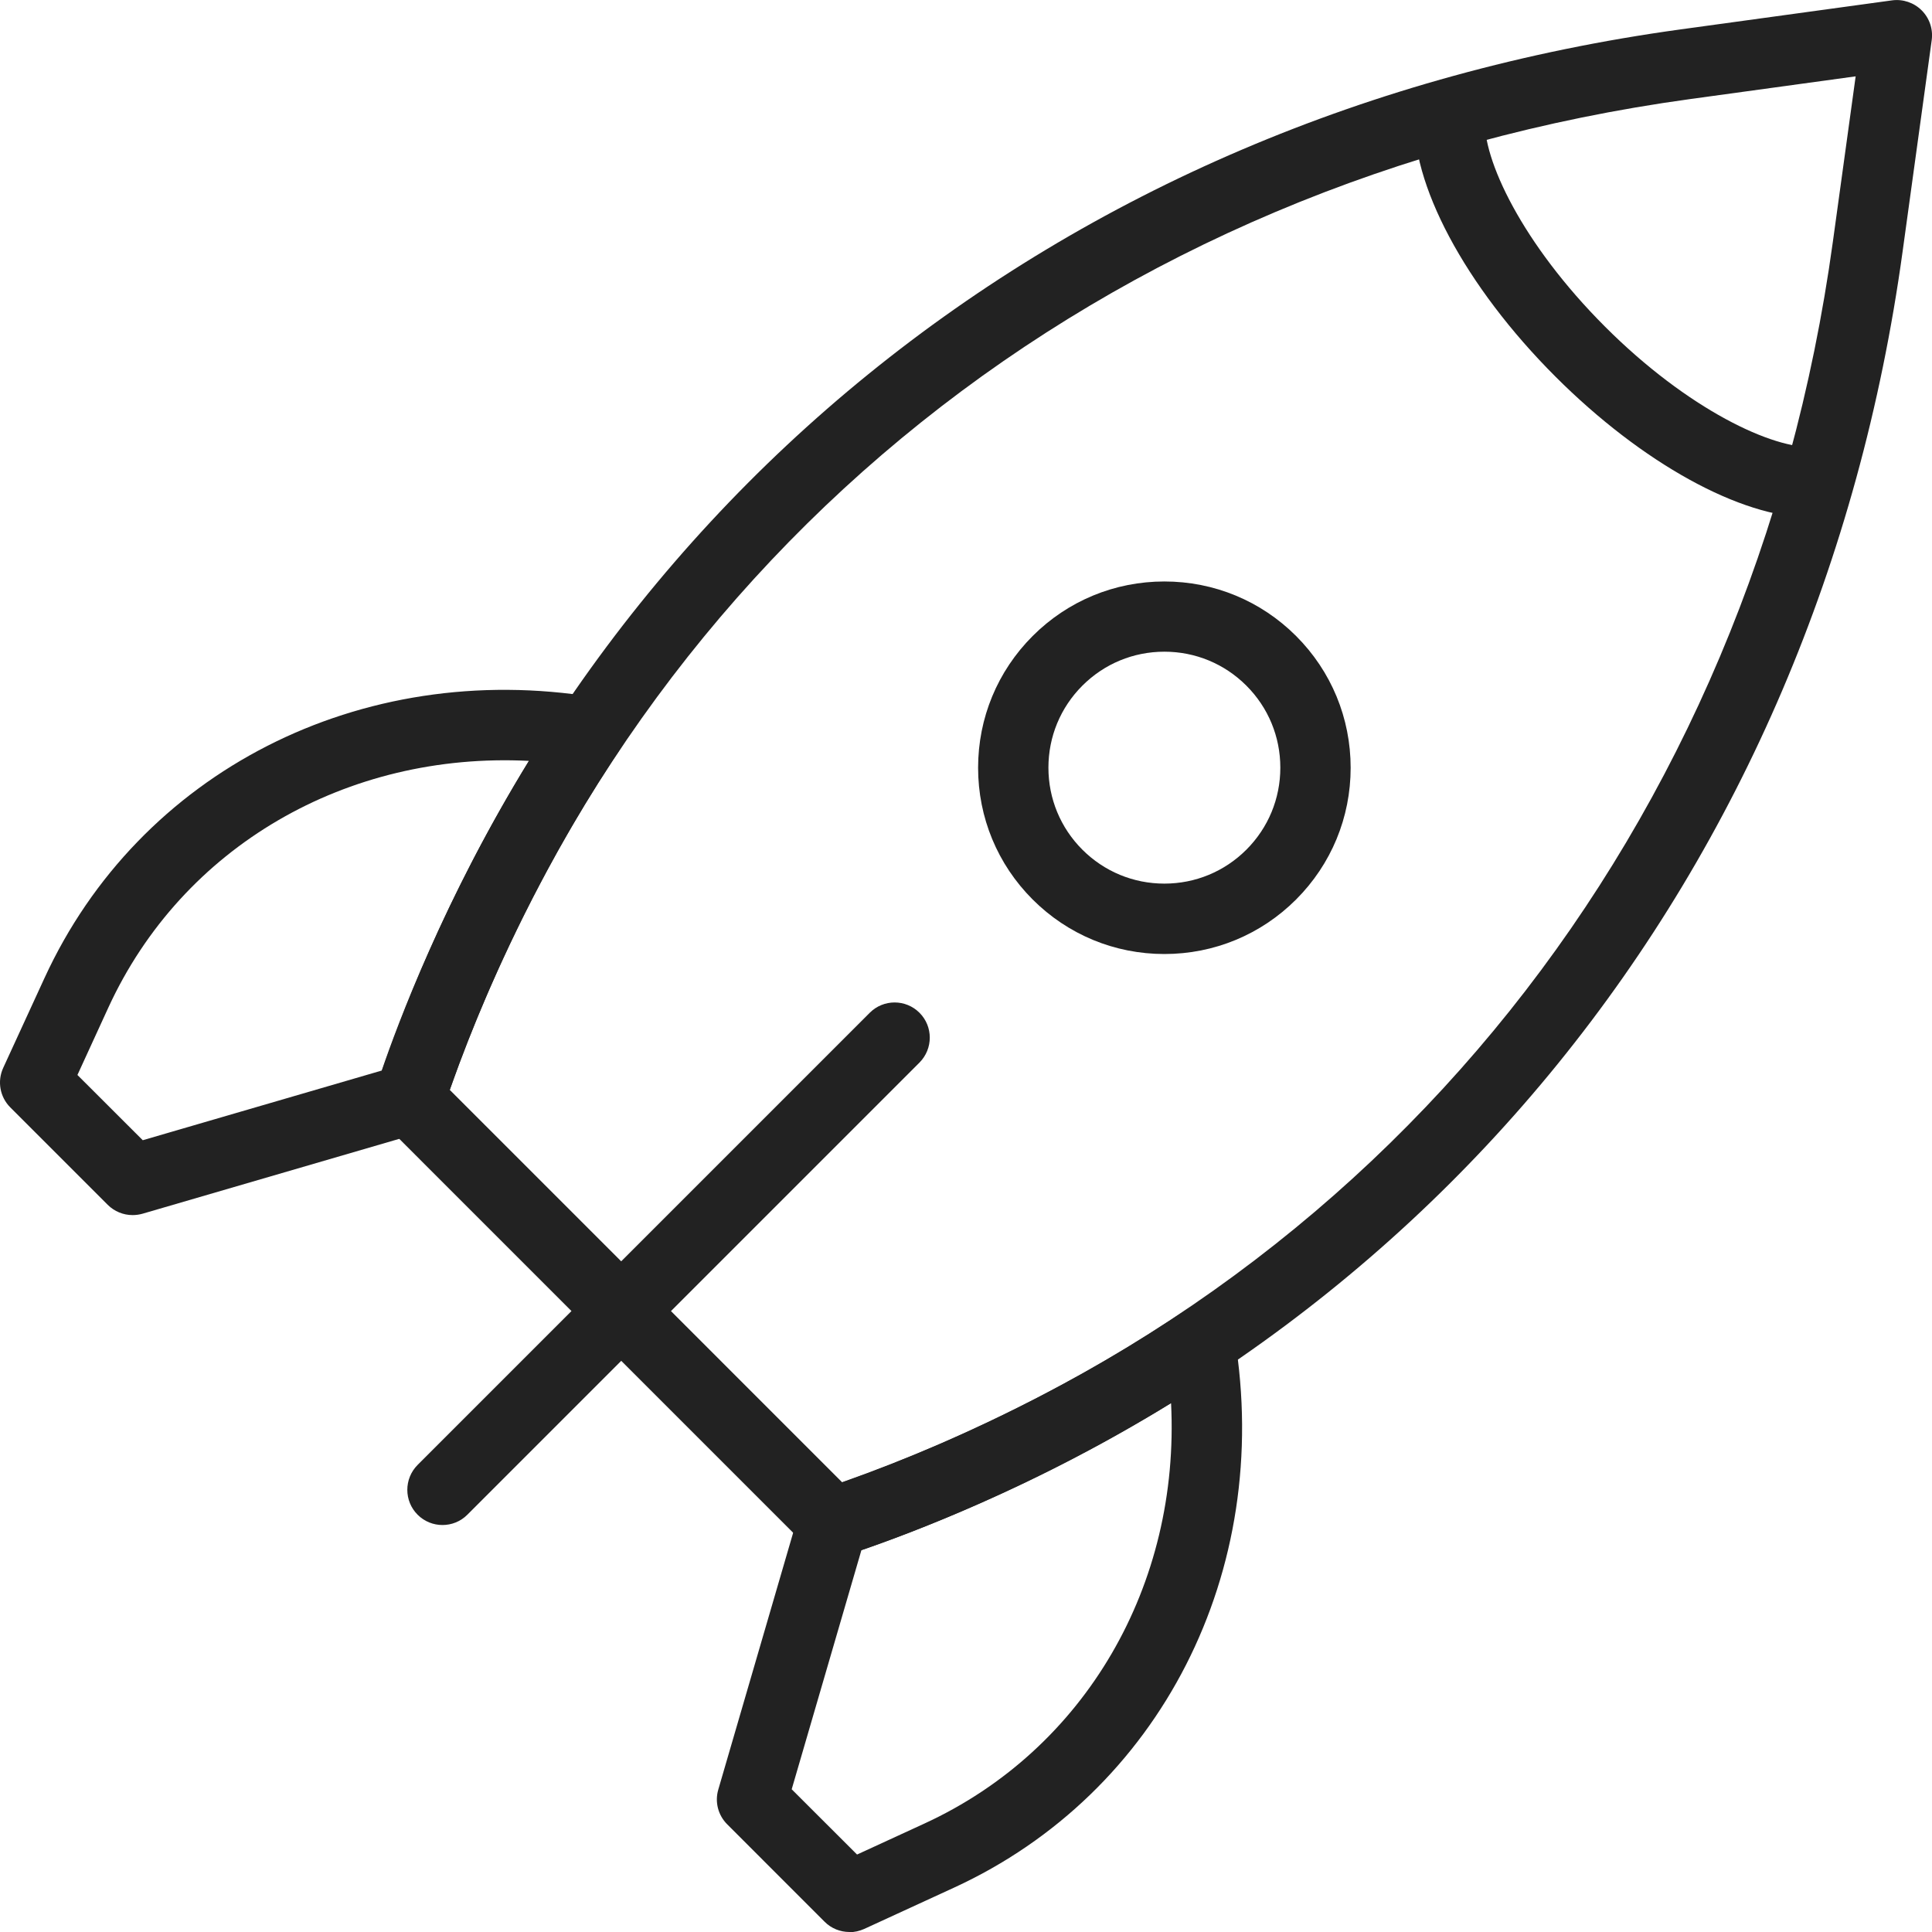 <svg width="95" height="95" viewBox="0 0 95 95" fill="none" xmlns="http://www.w3.org/2000/svg">
<g id="Isolation_Mode" clip-path="url(#clip0_3418_2485)">
<path id="Vector" d="M40.952 76.603C40.501 76.603 40.058 76.425 39.73 76.097L18.907 55.273C18.442 54.808 18.282 54.119 18.492 53.494C28.08 25.112 52.059 5.652 82.634 1.446L93.034 0.018C93.568 -0.055 94.111 0.128 94.494 0.511C94.877 0.894 95.059 1.432 94.986 1.971L93.554 12.371C89.349 42.947 69.89 66.928 41.509 76.516C41.326 76.576 41.139 76.608 40.952 76.608V76.603ZM22.118 53.594L41.408 72.885C67.974 63.502 86.151 40.776 90.124 11.897L91.246 3.754L83.104 4.872C54.226 8.845 31.506 27.023 22.118 53.59V53.594Z" fill="#222222"/>
<path id="Vector_2" d="M89.029 25.449C85.603 25.449 80.741 22.776 76.481 18.516C72.038 14.073 69.324 8.977 69.561 5.533C69.63 4.58 70.455 3.864 71.409 3.928C72.362 3.996 73.082 4.822 73.014 5.775C72.873 7.809 74.857 11.997 78.926 16.066C82.994 20.135 87.205 22.11 89.216 21.978C90.192 21.914 90.995 22.63 91.064 23.584C91.132 24.537 90.411 25.363 89.458 25.431C89.317 25.44 89.171 25.445 89.025 25.445L89.029 25.449Z" fill="#222222"/>
<path id="Vector_3" d="M57.255 46.911C54.81 46.911 52.506 45.958 50.777 44.229C49.048 42.5 48.095 40.197 48.095 37.752C48.095 35.307 49.048 33.003 50.777 31.274C52.506 29.545 54.81 28.592 57.255 28.592C59.699 28.592 62.003 29.545 63.732 31.274C65.46 33.003 66.414 35.307 66.414 37.752C66.414 40.197 65.46 42.5 63.732 44.229C62.003 45.958 59.699 46.911 57.255 46.911ZM57.255 32.045C55.731 32.045 54.299 32.638 53.222 33.715C52.146 34.791 51.553 36.224 51.553 37.747C51.553 39.271 52.146 40.703 53.222 41.78C54.299 42.856 55.731 43.449 57.255 43.449C58.778 43.449 60.21 42.856 61.287 41.78C62.363 40.703 62.956 39.271 62.956 37.747C62.956 36.224 62.363 34.791 61.287 33.715C60.21 32.638 58.778 32.045 57.255 32.045Z" fill="#222222"/>
<path id="Vector_4" d="M6.518 59.748C6.067 59.748 5.624 59.57 5.296 59.242L0.506 54.452C-0.005 53.941 -0.146 53.166 0.16 52.504L2.185 48.098C6.847 37.948 17.721 32.401 29.248 34.285C29.827 34.381 30.32 34.764 30.557 35.302C30.789 35.841 30.735 36.461 30.411 36.954C24.463 45.881 21.822 54.466 21.794 54.552C21.626 55.113 21.183 55.547 20.622 55.711L7.011 59.68C6.851 59.725 6.687 59.748 6.527 59.748H6.518ZM3.804 52.855L7.02 56.067L18.77 52.641C19.541 50.383 21.822 44.239 26.005 37.414C17.05 36.963 8.972 41.616 5.328 49.544L3.809 52.855H3.804Z" fill="#222222"/>
<path id="Vector_5" d="M41.769 95C41.322 95 40.875 94.827 40.546 94.494L35.757 89.704C35.31 89.257 35.141 88.605 35.319 87.998L39.287 74.386C39.451 73.825 39.885 73.387 40.446 73.214C40.532 73.186 49.14 70.527 58.044 64.597C58.536 64.269 59.157 64.218 59.695 64.451C60.233 64.684 60.616 65.176 60.712 65.76C62.596 77.283 57.049 88.162 46.9 92.824L42.494 94.85C42.261 94.954 42.015 95.009 41.773 95.009L41.769 95ZM38.927 87.98L42.143 91.191L45.454 89.668C53.382 86.023 58.035 77.926 57.583 68.99C50.759 73.173 44.615 75.458 42.357 76.225L38.931 87.975L38.927 87.98Z" fill="#222222"/>
<path id="Vector_6" d="M21.758 74.988C21.315 74.988 20.873 74.82 20.535 74.482C19.86 73.807 19.86 72.712 20.535 72.032L42.768 49.799C43.443 49.124 44.537 49.124 45.212 49.799C45.888 50.474 45.888 51.569 45.212 52.249L22.98 74.482C22.643 74.82 22.2 74.988 21.758 74.988Z" fill="#222222"/>
</g>
<defs>
<clipPath id="clip0_3418_2485">
<rect width="95" height="95" fill="white"/>
</clipPath>
</defs>
</svg>
